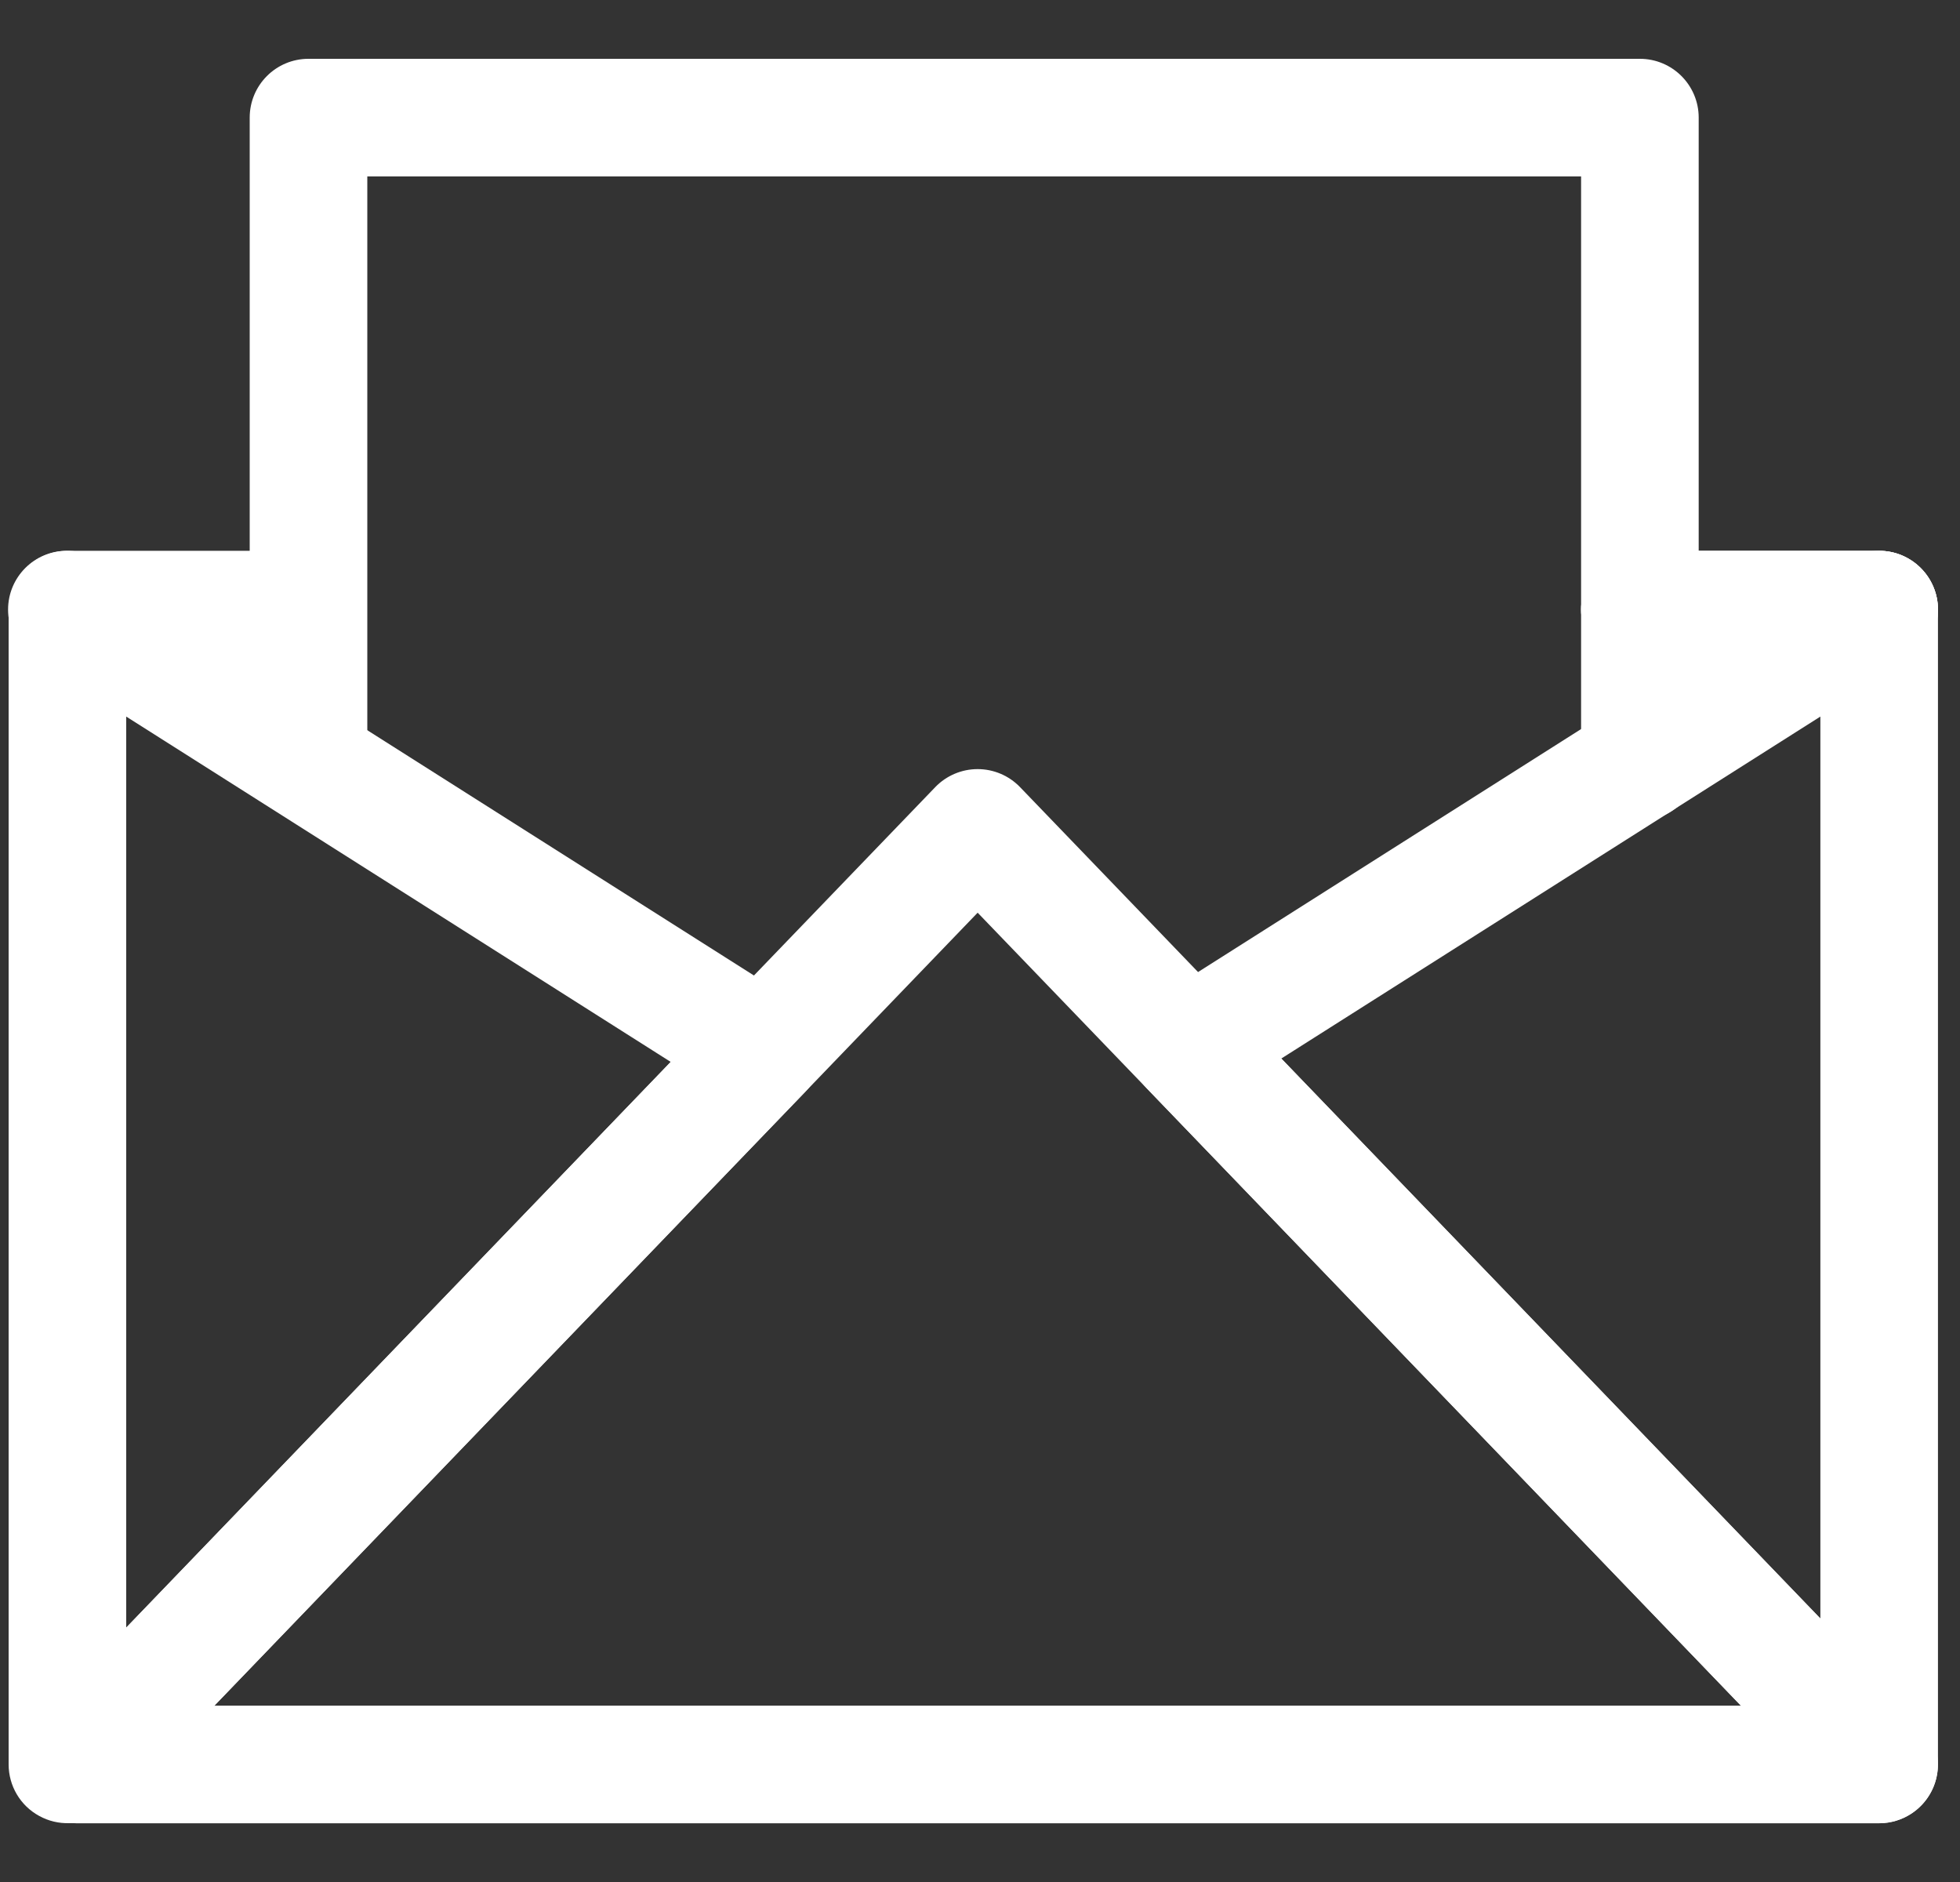 <svg width="25" height="24" viewBox="0 0 25 24" fill="none" xmlns="http://www.w3.org/2000/svg">
<rect x="0" y="0" width="25" height="24" fill="#333333" stroke="none"/>
<path fill-rule="evenodd" clip-rule="evenodd" d="M20.167 7.774C20.167 7.36 20.503 7.024 20.917 7.024H23.969C24.383 7.024 24.719 7.36 24.719 7.774C24.719 8.189 24.383 8.524 23.969 8.524H20.917C20.503 8.524 20.167 8.189 20.167 7.774Z" fill="white"/>
<path fill-rule="evenodd" clip-rule="evenodd" d="M12.47 9.808C12.674 9.808 12.869 9.891 13.01 10.037L24.509 21.98C24.717 22.197 24.776 22.517 24.659 22.794C24.541 23.071 24.269 23.251 23.968 23.251H0.972C0.671 23.251 0.399 23.071 0.282 22.794C0.164 22.517 0.223 22.197 0.431 21.98L11.93 10.037C12.071 9.891 12.266 9.808 12.47 9.808ZM2.735 21.751H22.205L12.47 11.639L2.735 21.751Z" fill="white"/>
<path fill-rule="evenodd" clip-rule="evenodd" d="M24.33 7.117C24.57 7.249 24.719 7.501 24.719 7.774V22.5C24.719 22.806 24.533 23.082 24.249 23.196C23.965 23.31 23.641 23.241 23.428 23.021L14.626 13.877C14.47 13.715 14.395 13.491 14.421 13.268C14.448 13.044 14.574 12.844 14.764 12.724L23.567 7.141C23.798 6.995 24.09 6.985 24.33 7.117ZM16.343 13.499L23.219 20.64V9.138L16.343 13.499Z" fill="white"/>
<path fill-rule="evenodd" clip-rule="evenodd" d="M0.499 7.117C0.739 6.985 1.031 6.995 1.262 7.141L10.134 12.768C10.324 12.888 10.45 13.088 10.477 13.312C10.504 13.535 10.429 13.759 10.273 13.921L1.686 22.84C1.645 22.883 1.598 22.921 1.547 22.953L1.262 23.134C1.031 23.28 0.738 23.289 0.499 23.157C0.259 23.026 0.11 22.774 0.11 22.5V7.774C0.11 7.501 0.259 7.249 0.499 7.117ZM1.61 9.138V20.756L8.555 13.542L1.61 9.138Z" fill="white"/>
<path fill-rule="evenodd" clip-rule="evenodd" d="M3.185 1.5C3.185 1.086 3.52 0.75 3.935 0.75H20.917C21.331 0.75 21.667 1.086 21.667 1.5V9.713C21.667 10.128 21.331 10.463 20.917 10.463C20.503 10.463 20.167 10.128 20.167 9.713V2.25H4.685V9.713C4.685 10.128 4.349 10.463 3.935 10.463C3.52 10.463 3.185 10.128 3.185 9.713V1.5Z" fill="white"/>
<path fill-rule="evenodd" clip-rule="evenodd" d="M20.167 7.774C20.167 7.36 20.503 7.024 20.917 7.024H23.969C24.383 7.024 24.719 7.36 24.719 7.774C24.719 8.189 24.383 8.524 23.969 8.524H20.917C20.503 8.524 20.167 8.189 20.167 7.774Z" fill="white"/>
<path fill-rule="evenodd" clip-rule="evenodd" d="M0.103 7.774C0.103 7.36 0.438 7.024 0.853 7.024H3.904C4.319 7.024 4.654 7.36 4.654 7.774C4.654 8.189 4.319 8.524 3.904 8.524H0.853C0.438 8.524 0.103 8.189 0.103 7.774Z" fill="white"/>
</svg>
